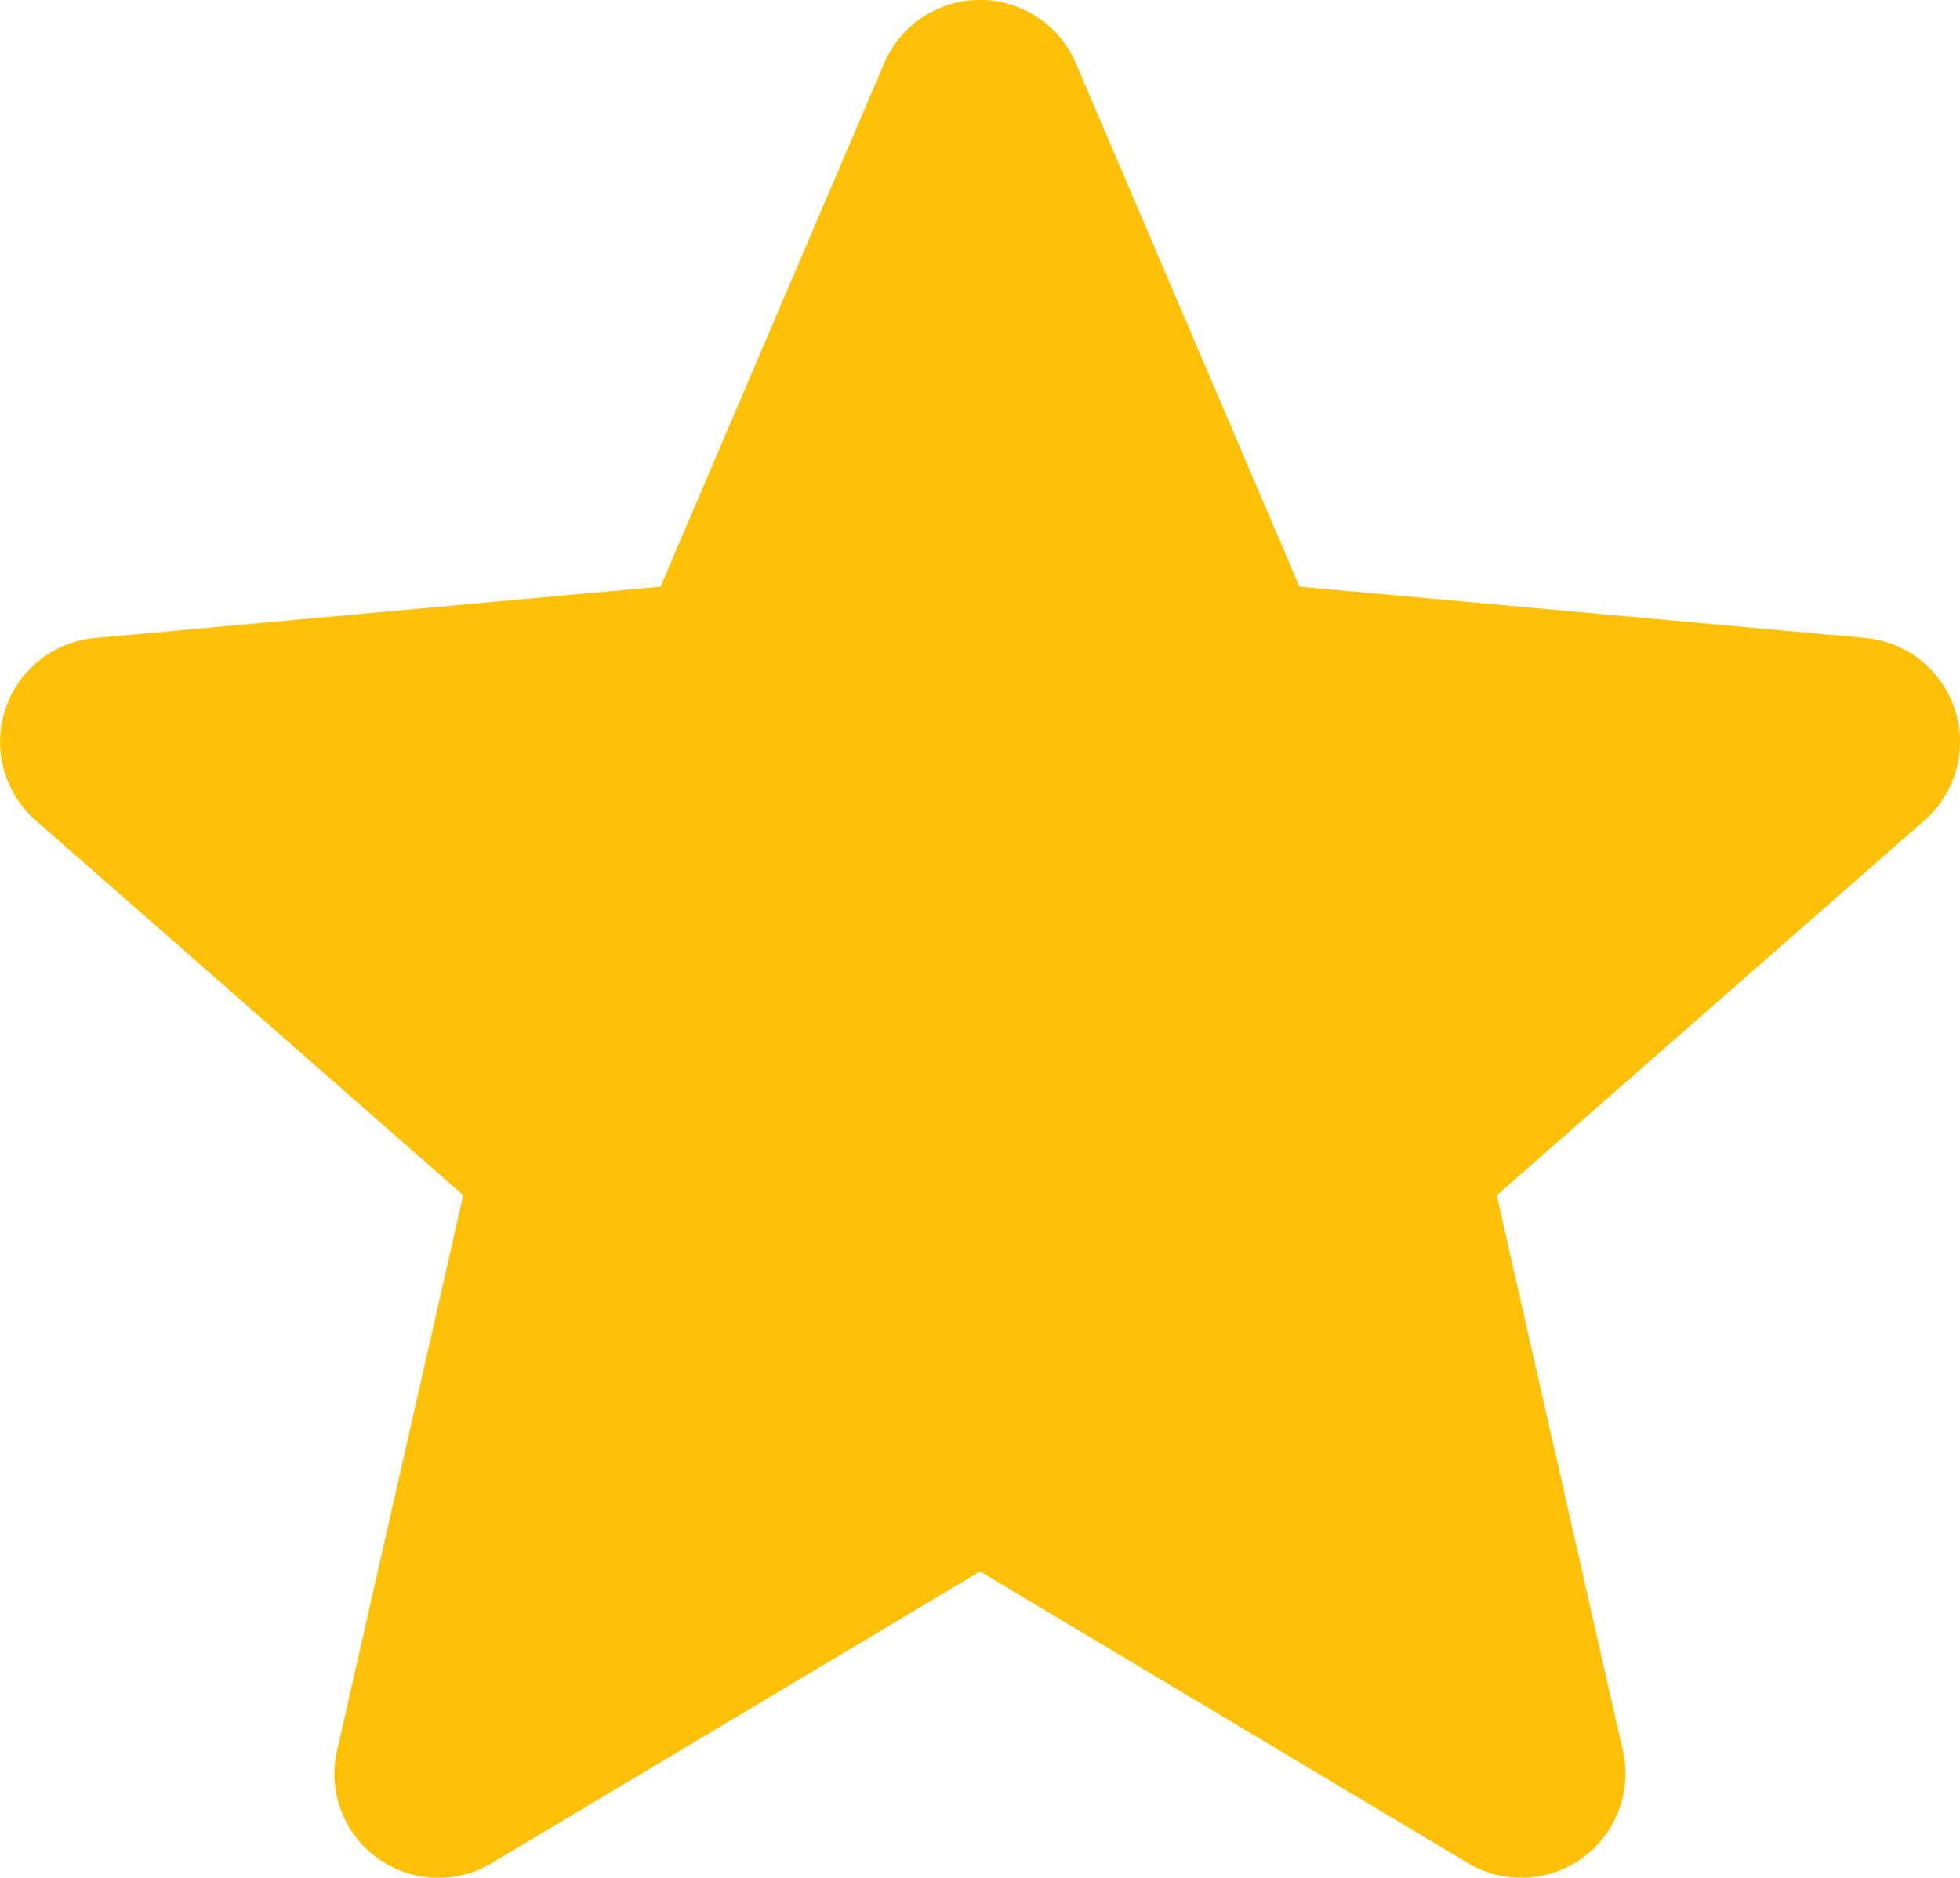 <svg xmlns="http://www.w3.org/2000/svg" width="36" height="34.5" viewBox="0 0 36 34.5">
  <path id="star" d="M35.906,13.529a1.91,1.91,0,0,0-1.647-1.316L23.868,11.27,19.76,1.653a1.913,1.913,0,0,0-3.519,0L12.132,11.27,1.74,12.214A1.916,1.916,0,0,0,.654,15.562L8.508,22.45l-2.316,10.2a1.91,1.91,0,0,0,2.846,2.067L18,29.362l8.96,5.357a1.913,1.913,0,0,0,2.847-2.067l-2.316-10.2,7.854-6.887A1.914,1.914,0,0,0,35.906,13.529Zm0,0" transform="translate(0 -0.492)" fill="#ffc107"/>
</svg>
